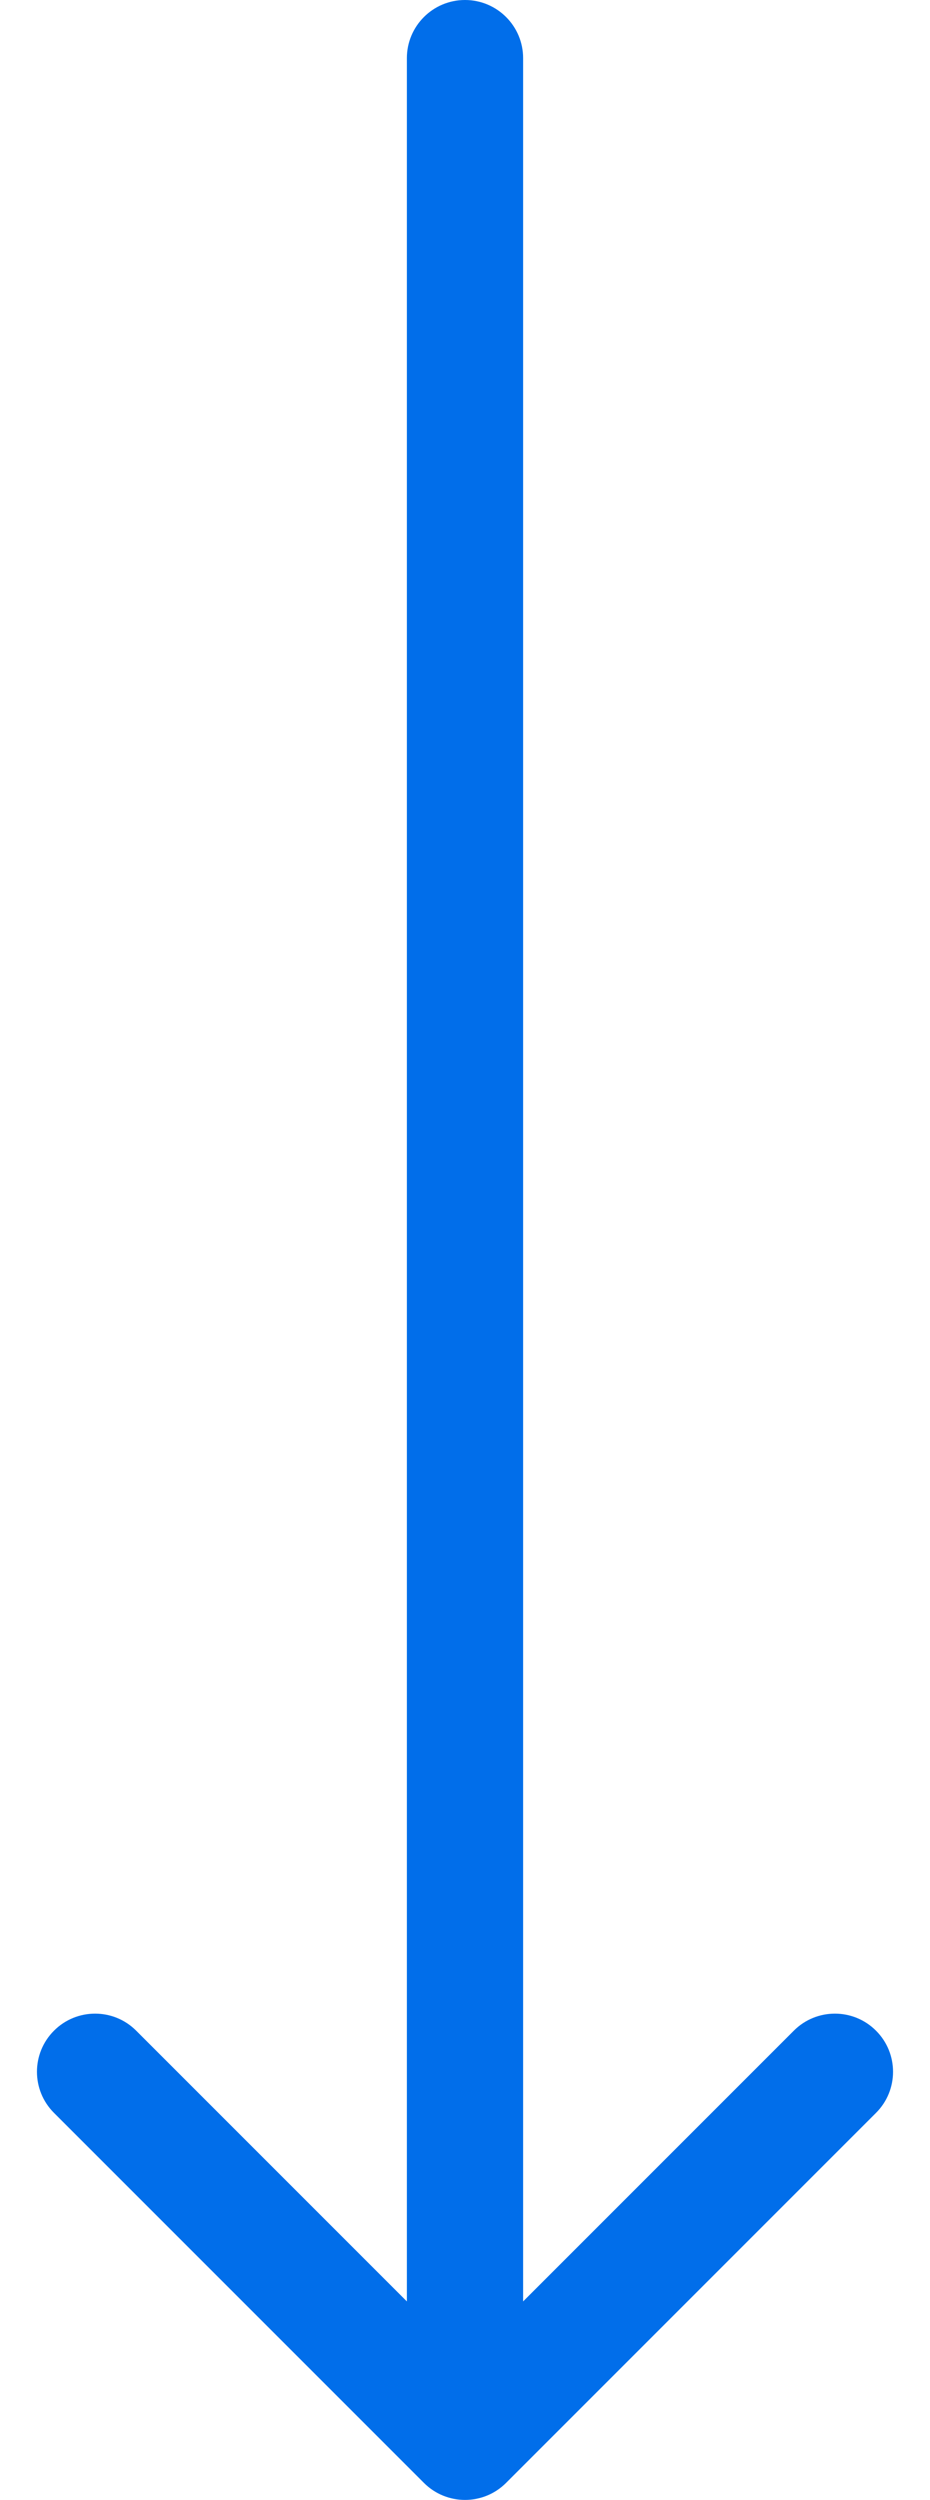 <?xml version="1.0" encoding="UTF-8"?> <svg xmlns="http://www.w3.org/2000/svg" width="16" height="43" viewBox="0 0 16 43" fill="none"><path d="M9 1C9 0.448 8.552 -2.41411e-08 8 0C7.448 2.41411e-08 7 0.448 7 1L8 1L9 1ZM7.293 42.707C7.683 43.098 8.317 43.098 8.707 42.707L15.071 36.343C15.462 35.953 15.462 35.319 15.071 34.929C14.681 34.538 14.047 34.538 13.657 34.929L8 40.586L2.343 34.929C1.953 34.538 1.319 34.538 0.929 34.929C0.538 35.319 0.538 35.953 0.929 36.343L7.293 42.707ZM8 1L7 1L7 42L8 42L9 42L9 1L8 1Z" fill="#016EEA"></path></svg> 